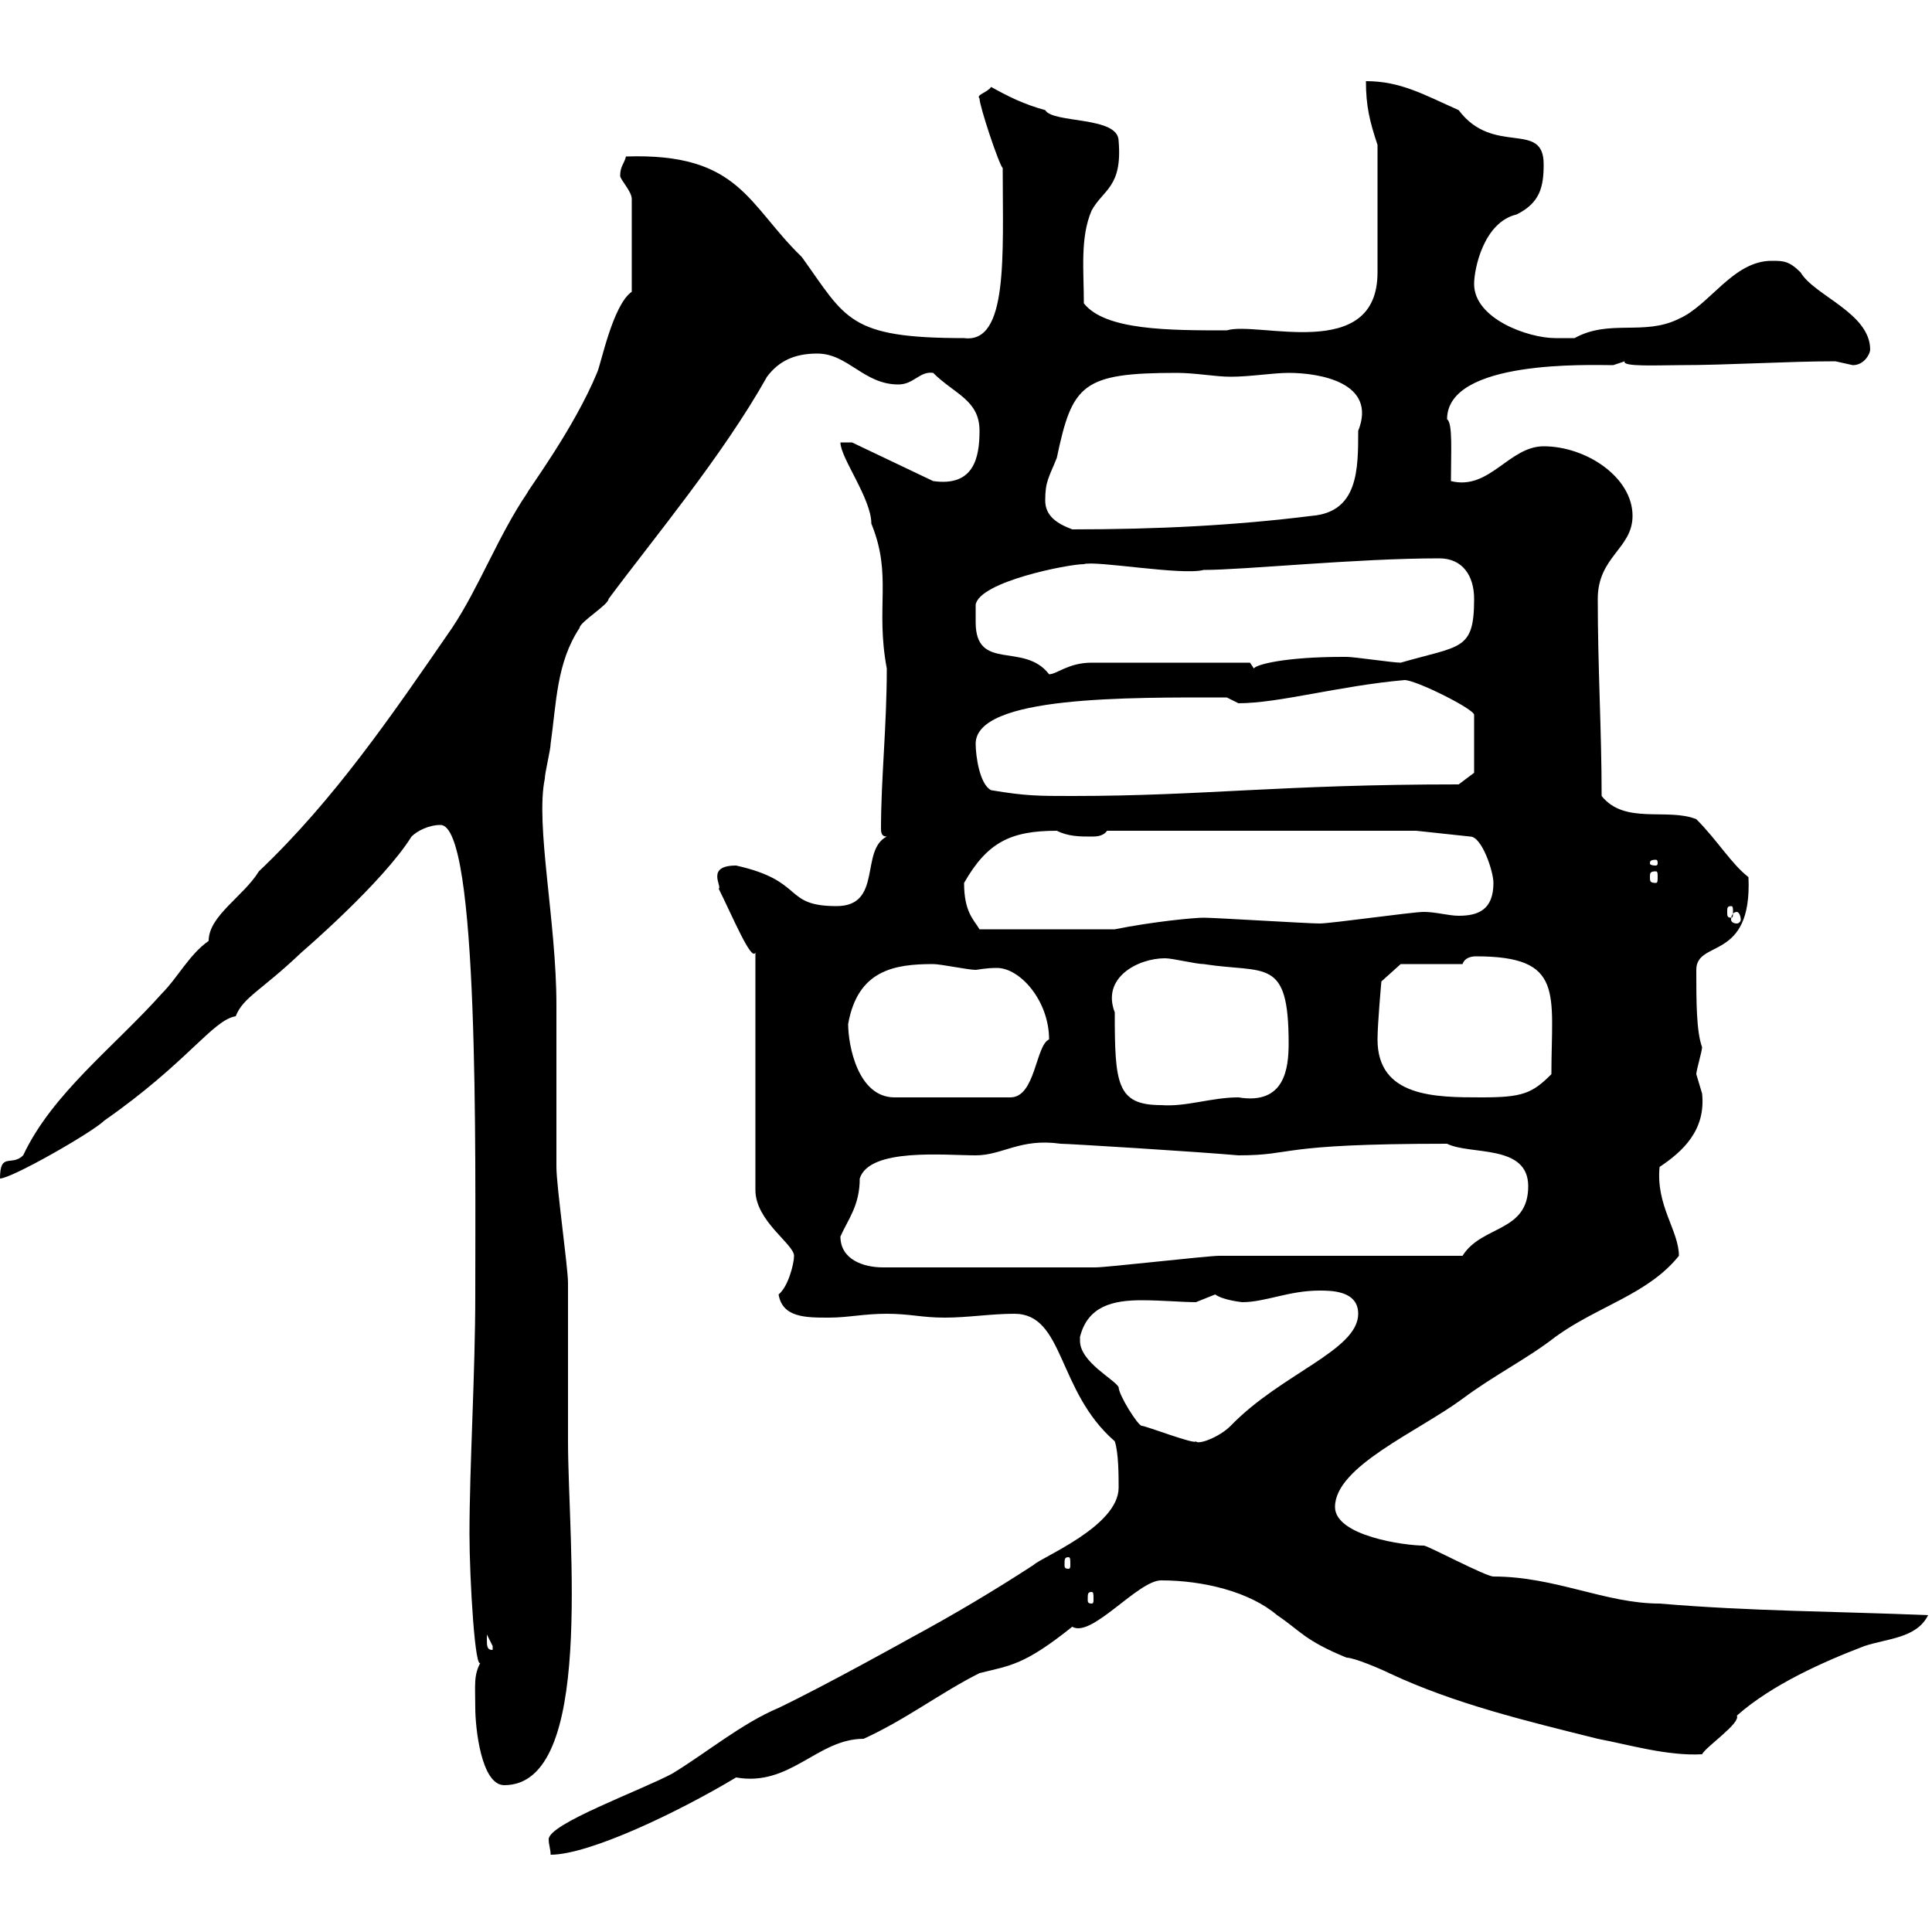 <svg xmlns="http://www.w3.org/2000/svg" xmlns:xlink="http://www.w3.org/1999/xlink" width="300" height="300"><path d="M173.70 231C173.70 237 161.70 241.80 160.50 243C154.50 246.90 148.50 250.50 141.30 254.40C141.30 254.40 128.40 261.60 120.90 265.20C115.20 267.60 109.80 272.10 104.40 275.40C99.30 278.10 85.20 283.20 85.20 285.60C85.20 286.50 85.50 287.10 85.50 288C91.50 288 105.30 281.40 114.30 276C122.70 277.50 126.90 270 134.10 270C140.70 267 146.10 262.80 152.10 259.80C156.90 258.60 159 258.60 166.50 252.60C169.50 254.40 176.70 245.40 180.30 245.40C186.90 245.40 194.10 247.20 198.30 250.80C201.90 253.20 202.50 254.70 209.10 257.40C210.30 257.40 214.50 259.20 215.70 259.80C225.90 264.60 237.30 267.30 248.10 270C252.90 270.90 258.90 272.70 264.30 272.40C264.90 271.20 270.30 267.60 269.70 266.40C275.10 261.60 283.20 258 289.50 255.60C293.10 254.40 297.60 254.40 299.40 250.80C285 250.20 271.80 250.20 257.70 249C249.30 249 241.50 244.80 231.90 244.80C230.70 244.80 221.70 240 221.10 240C218.10 240 207.30 238.50 207.30 234C207.30 227.70 220.20 222.30 227.10 217.20C231.90 213.60 237.30 210.90 241.50 207.60C248.10 202.80 255.90 201 260.70 195C260.70 191.10 257.10 187.20 257.70 181.20C261.30 178.80 264.90 175.50 264.30 169.80C264.30 169.80 263.40 166.80 263.40 166.80C263.40 166.20 264.30 163.20 264.30 162.60C263.40 160.20 263.40 155.40 263.40 150.60C263.40 145.80 272.10 149.40 271.50 136.20C268.80 134.10 266.70 130.50 263.40 127.20C258.90 125.40 252.30 128.10 248.70 123.60C248.70 113.40 248.10 103.80 248.10 93C248.10 86.40 253.50 85.20 253.50 80.10C253.50 74.10 246.30 69.30 239.70 69.30C234.30 69.30 231.30 76.20 225.30 74.70C225.30 70.20 225.60 65.70 224.70 65.10C224.70 55.80 246.90 56.70 250.50 56.70C250.50 56.70 252.30 56.10 252.30 56.10C251.70 57 257.70 56.70 260.70 56.70C268.50 56.70 277.50 56.10 285 56.10C285 56.10 287.70 56.70 287.70 56.70C289.50 56.70 290.40 54.90 290.40 54.30C290.40 48.60 281.70 45.90 279.60 42.30C277.80 40.50 276.90 40.50 275.10 40.50C269.10 40.50 265.50 47.40 260.70 49.50C255.30 52.20 249.90 49.50 244.50 52.50C244.50 52.50 242.70 52.50 241.50 52.50C237.30 52.50 228.90 49.50 228.90 44.10C228.90 41.70 230.40 34.50 235.50 33.30C239.10 31.50 239.70 29.10 239.70 25.50C239.70 18.60 231.90 24.30 226.50 17.10C221.10 14.70 217.50 12.60 212.10 12.60C212.10 16.50 212.70 18.90 213.90 22.50L213.90 42.30C213.90 56.40 195.30 49.80 190.50 51.30C181.50 51.30 171.60 51.30 168.30 47.10C168.30 42 167.70 36.90 169.50 32.70C171.30 29.40 174.30 29.10 173.70 21.90C173.70 18 163.50 19.20 162.30 17.10C159 16.20 156.60 15 153.90 13.50C153.30 14.40 151.50 14.70 152.10 15.30C152.10 16.50 155.10 25.50 155.70 26.10C155.70 39.60 156.60 53.40 149.70 52.50C131.70 52.50 131.40 49.50 124.50 39.90C116.10 31.80 114.90 23.70 97.20 24.30C96.90 25.50 96.30 25.80 96.30 27.30C96.30 27.90 98.10 29.70 98.10 30.90L98.10 45.30C95.10 47.40 93.30 56.70 92.70 57.90C89.10 66.60 81.90 76.20 81.90 76.50C77.40 83.10 74.40 91.20 70.20 97.50C60.90 111 51.90 124.20 40.20 135.30C37.80 139.20 32.40 142.20 32.40 146.10C29.40 148.20 27.60 151.80 25.20 154.20C17.70 162.60 8.10 169.80 3.60 179.40C1.80 181.20 0 178.80 0 183C1.80 183 14.40 175.80 16.20 174C29.10 165 33 158.40 36.60 157.80C37.80 154.80 40.50 153.90 46.80 147.90C46.80 147.90 59.40 137.10 63.90 129.90C64.80 129 66.60 128.10 68.40 128.10C74.40 128.10 73.80 179.10 73.80 201C73.80 213.30 72.90 227.70 72.90 238.20C72.90 245.10 73.80 260.40 74.70 258C73.50 260.10 73.80 261.60 73.80 265.20C73.80 268.20 74.70 277.20 78.30 277.20C92.40 277.20 88.20 239.40 88.20 223.80C88.20 220.20 88.20 202.80 88.20 199.20C88.20 196.80 86.40 184.20 86.40 181.20C86.40 178.80 86.40 159 86.40 156C86.40 143.10 83.10 128.10 84.60 120.90C84.60 120 85.50 116.40 85.50 115.50C86.40 109.20 86.40 102.90 90 97.50C90 96.60 94.50 93.90 94.50 93C101.40 83.70 112.20 70.80 119.10 58.50C120.90 56.10 123.30 54.90 126.90 54.90C131.70 54.90 134.10 59.70 139.50 59.70C141.90 59.70 142.80 57.60 144.90 57.90C148.20 61.20 152.10 62.10 152.10 66.90C152.10 71.10 151.20 75.60 144.90 74.70L132.30 68.70L130.50 68.70C130.50 71.10 135.30 77.40 135.30 81.30C138.60 89.40 135.90 94.20 137.70 103.80C137.70 112.80 136.80 120.90 136.80 128.70C136.80 129.60 137.10 129.90 137.70 129.90C133.50 132 137.10 140.70 129.90 140.70C121.50 140.70 125.10 136.80 114.30 134.40C109.50 134.40 112.20 137.70 111.60 138C113.70 142.20 116.70 149.40 117.30 147.90L117.30 184.80C117.30 189.60 123.30 193.20 123.30 195C123.30 196.20 122.40 199.80 120.90 201C121.50 204.60 125.10 204.60 128.70 204.60C131.70 204.60 134.10 204 137.70 204C141.30 204 143.10 204.60 146.70 204.60C150.30 204.60 153.90 204 157.50 204C165.30 204 164.10 216 173.10 223.80C173.70 225.60 173.70 229.20 173.70 231ZM75.60 254.40C75.60 254.40 75.60 253.80 75.60 253.80C75.60 253.80 76.50 255.60 76.50 255.60C76.50 256.20 76.50 256.20 76.50 256.20C75.60 256.20 75.60 255.60 75.60 254.40ZM169.50 247.20C169.80 247.20 169.80 247.50 169.80 248.40C169.80 248.70 169.80 249 169.50 249C168.90 249 168.90 248.70 168.90 248.40C168.90 247.50 168.90 247.20 169.50 247.20ZM165.90 241.80C166.20 241.80 166.20 242.10 166.20 243C166.20 243.30 166.20 243.60 165.90 243.60C165.30 243.60 165.30 243.30 165.30 243C165.30 242.10 165.30 241.80 165.90 241.80ZM167.70 207.60C168.90 202.80 172.80 201.90 177.30 201.90C180.30 201.90 183.60 202.20 185.70 202.20C185.70 202.20 188.70 201 188.70 201C189.90 201.90 192.90 202.20 192.90 202.20C196.50 202.20 200.10 200.40 204.90 200.40C206.70 200.40 210.90 200.40 210.90 204C210.90 209.70 198.90 213.30 191.10 221.40C189.30 223.20 186 224.40 185.70 223.80C185.70 224.40 177.90 221.40 177.30 221.40C176.70 221.40 173.70 216.60 173.70 215.40C173.10 214.20 167.70 211.50 167.70 208.20C167.70 208.20 167.70 207.90 167.70 207.60ZM130.50 192C131.70 189.30 133.50 187.20 133.50 183C135 178.20 146.70 179.40 151.50 179.40C155.70 179.40 158.40 176.70 164.70 177.60C165.90 177.60 185.40 178.80 192.30 179.40C201.30 179.40 197.70 177.60 224.70 177.60C228.30 179.40 237.30 177.60 237.30 184.20C237.30 191.40 230.10 190.20 227.10 195C221.70 195 194.70 195 189.30 195C187.50 195 171.90 196.80 170.10 196.80C162.90 196.80 149.70 196.80 137.10 196.80C134.10 196.80 130.50 195.60 130.50 192ZM173.10 157.20C171 151.80 176.70 148.80 180.90 148.80C182.10 148.80 185.70 149.70 186.90 149.70C196.50 151.20 200.10 148.50 200.10 162C200.10 165.90 199.50 171.60 192.30 170.40C188.10 170.40 184.20 171.90 180.30 171.60C173.40 171.60 173.10 168.30 173.10 157.20ZM131.70 159C133.20 150.60 138.90 149.70 144.90 149.70C146.10 149.70 150.30 150.60 151.50 150.60C151.80 150.60 153 150.30 154.80 150.30C158.40 150.30 162.90 155.40 162.90 161.40C160.80 162.30 160.80 170.40 156.90 170.40L138.90 170.40C133.20 170.40 131.70 162.30 131.70 159ZM213.90 161.40C213.90 159 214.50 152.40 214.50 152.40L217.50 149.70L227.10 149.70C227.40 148.80 228.30 148.50 229.20 148.50C243 148.50 240.90 154.20 240.90 166.80C237.90 169.80 236.40 170.40 230.10 170.40C222.90 170.40 213.90 170.40 213.90 161.40ZM149.70 137.10C153.30 130.80 156.90 129 164.10 129C165.90 129.90 167.70 129.90 169.50 129.90C170.10 129.90 171.30 129.90 171.90 129L219.90 129L228.30 129.90C230.10 129.90 231.90 135.30 231.90 137.10C231.90 141.30 229.50 142.20 226.50 142.20C225 142.20 222.90 141.60 221.10 141.60C219.30 141.60 206.70 143.40 204.90 143.40C203.10 143.40 188.70 142.50 186.90 142.50C185.40 142.50 179.10 143.10 173.10 144.30L152.10 144.30C151.20 142.80 149.70 141.60 149.70 137.10ZM269.70 141.60C270 141.60 270.30 142.20 270.30 142.80C270.30 143.10 270 143.40 269.70 143.40C269.10 143.40 268.80 143.10 268.80 142.80C268.80 142.20 269.10 141.60 269.70 141.60ZM268.80 140.70C269.10 140.70 269.10 141 269.10 141.60C269.10 142.20 269.10 142.50 268.80 142.50C268.20 142.50 268.20 142.20 268.20 141.60C268.20 141 268.20 140.70 268.80 140.70ZM257.10 135.30C257.40 135.30 257.40 135.60 257.40 136.20C257.40 136.80 257.40 137.10 257.10 137.10C256.20 137.10 256.20 136.80 256.20 136.20C256.20 135.60 256.20 135.30 257.10 135.30ZM257.10 133.50C257.40 133.50 257.40 133.80 257.40 134.10C257.40 134.10 257.40 134.40 257.10 134.40C256.20 134.40 256.20 134.10 256.20 134.10C256.20 133.80 256.20 133.50 257.10 133.50ZM153.90 122.70C152.10 121.80 151.50 117.30 151.50 115.50C151.50 108 175.20 108.30 190.50 108.30C190.50 108.30 192.30 109.20 192.30 109.20C198.60 109.20 207.90 106.50 218.10 105.60C219.90 105.60 228.90 110.10 228.90 111L228.90 120L226.50 121.80C198.90 121.80 186.90 123.60 166.50 123.60C161.10 123.60 159.30 123.60 153.90 122.70ZM151.50 96.60C151.50 95.70 151.50 93.90 151.50 93.90C152.10 90.30 165.90 87.60 168.30 87.60C170.10 87 183.60 89.40 186.90 88.50C193.20 88.50 210.60 86.70 223.50 86.70C227.10 86.70 228.90 89.40 228.90 93C228.90 101.10 226.80 100.20 217.50 102.90C216.30 102.90 210.30 102 209.10 102C208.50 102 208.50 102 208.50 102C199.50 102 195 103.20 194.70 103.80C194.70 103.80 194.10 102.90 194.10 102.90L169.50 102.90C165.90 102.90 164.10 104.70 162.90 104.70C159 99.60 151.50 104.40 151.50 96.60ZM162.30 77.70C162.30 74.70 162.90 74.10 164.10 71.10C166.50 59.70 168 57.90 182.70 57.90C185.70 57.90 188.70 58.50 191.10 58.50C194.10 58.50 197.70 57.90 200.10 57.90C204.90 57.90 213.90 59.40 210.90 66.90C210.90 72.90 210.90 79.50 203.70 80.10C191.70 81.60 179.70 82.20 166.50 82.20C164.10 81.30 162.30 80.10 162.30 77.70Z"/></svg>